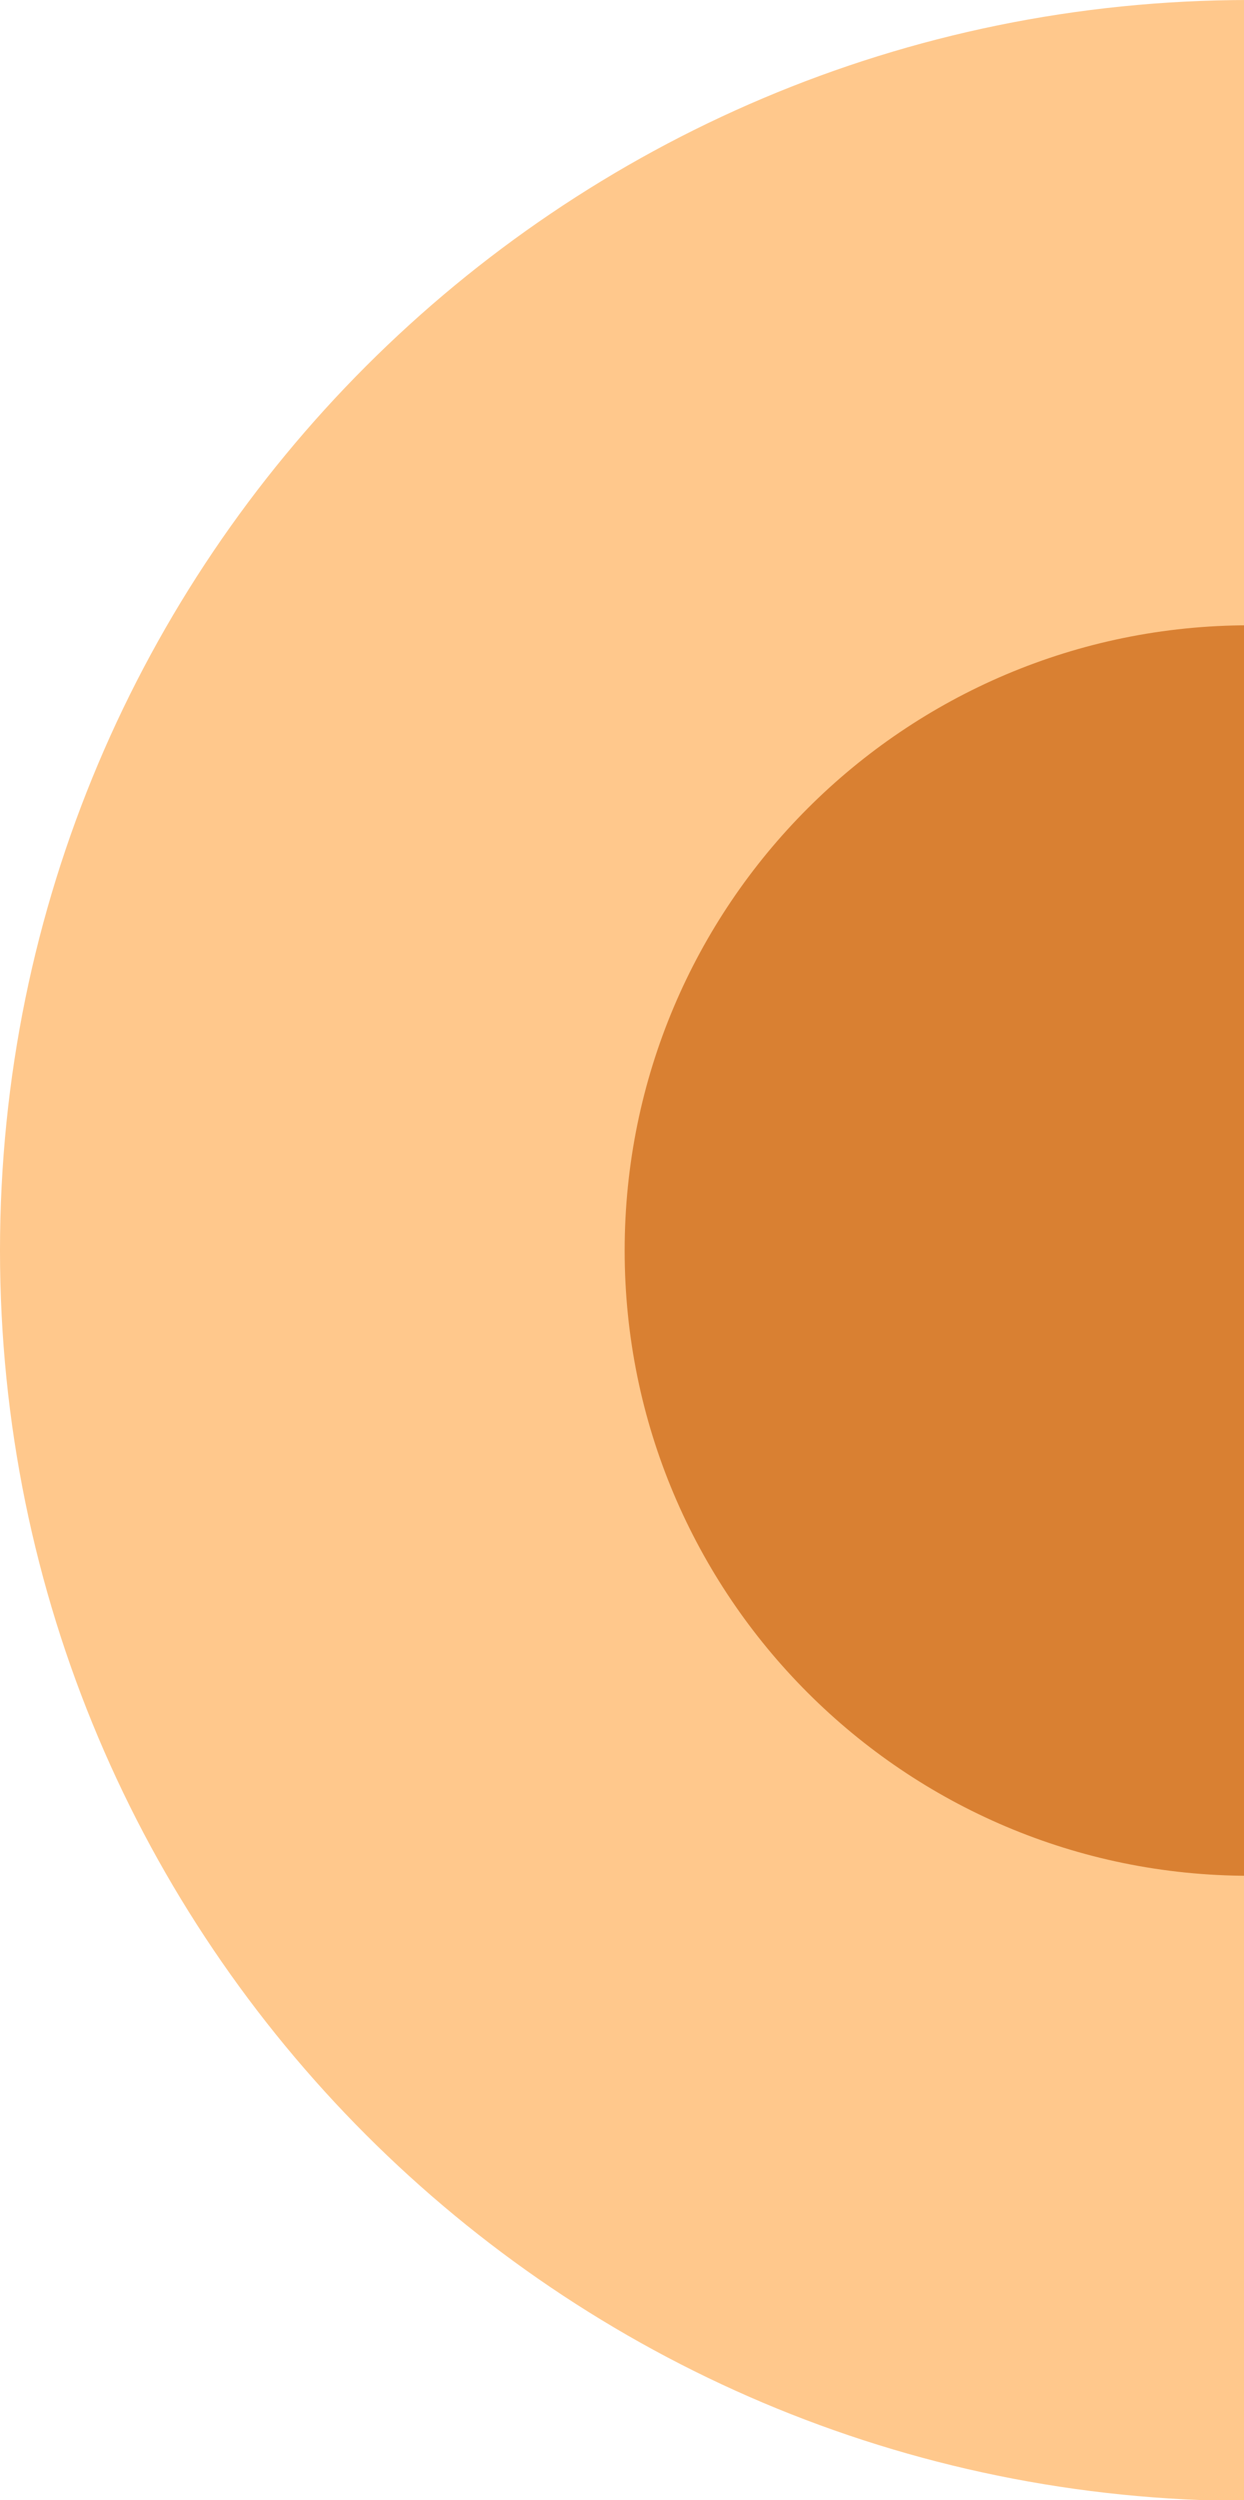 <?xml version="1.0" encoding="UTF-8"?> <svg xmlns="http://www.w3.org/2000/svg" width="117" height="235" viewBox="0 0 117 235" fill="none"> <g clip-path="url(#clip0_43_2388)"> <path d="M117.5 235.077C182.393 235.077 235 182.454 235 117.539C235 52.624 182.393 0 117.5 0C52.607 0 0 52.624 0 117.539C0 182.454 52.607 235.077 117.5 235.077Z" fill="#FFC88C"></path> <path d="M117.5 176.311C149.947 176.311 176.25 150 176.25 117.542C176.25 85.085 149.947 58.773 117.5 58.773C85.053 58.773 58.75 85.085 58.75 117.542C58.75 150 85.053 176.311 117.5 176.311Z" fill="#D98032"></path> </g> <defs> <clipPath id="clip0_43_2388"> <rect width="117" height="235" fill="white"></rect> </clipPath> </defs> </svg> 